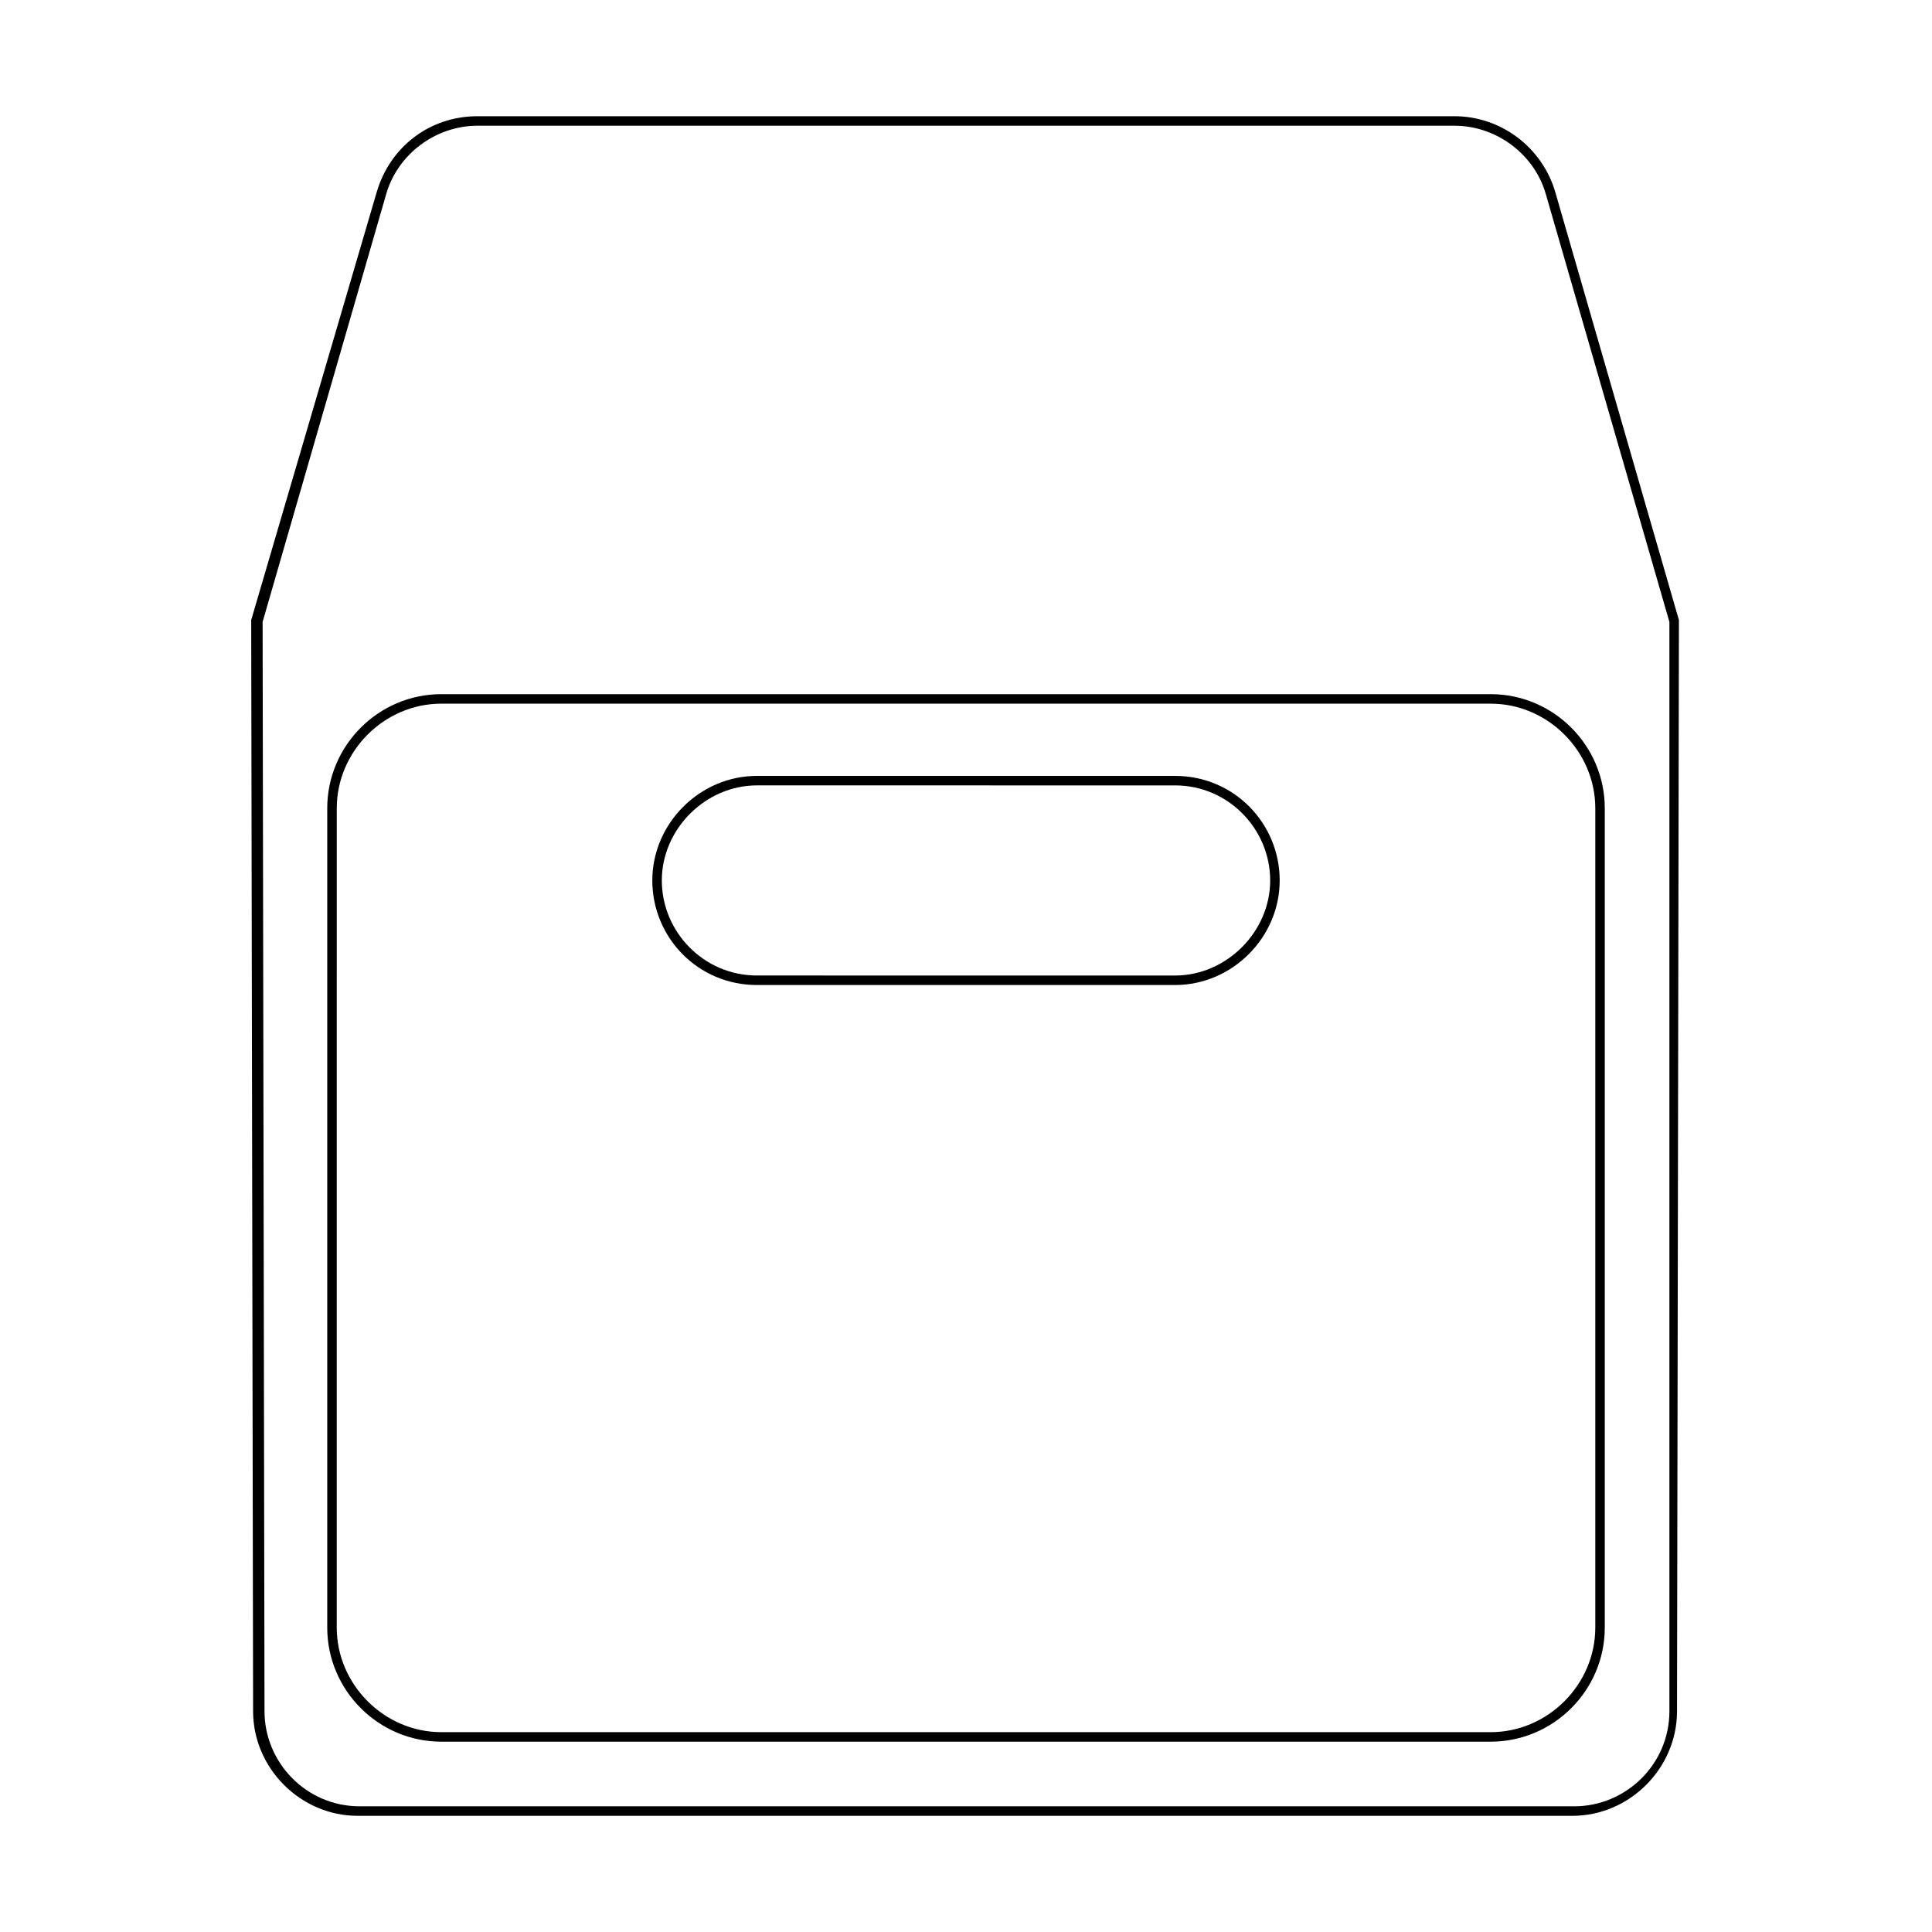 <?xml version="1.0" encoding="UTF-8"?>
<!-- Uploaded to: SVG Repo, www.svgrepo.com, Generator: SVG Repo Mixer Tools -->
<svg fill="#000000" width="800px" height="800px" version="1.1" viewBox="144 144 512 512" xmlns="http://www.w3.org/2000/svg">
 <g>
  <path d="m529.48 177.32c11.082 0 21.16 7.559 24.184 18.137l32.746 113.36v288.68c0 14.105-11.586 25.191-25.191 25.191h-321.93c-14.105 0-25.191-11.586-25.191-25.191l-0.504-288.68 32.746-113.36c3.023-10.578 13.098-18.137 24.184-18.137h258.96m-268.53 428.24h278.1c16.625 0 30.23-13.602 30.23-30.23v-217.14c0-16.625-13.602-30.23-30.23-30.23h-278.1c-16.625 0-30.23 13.602-30.23 30.23v217.14c0.004 16.625 13.605 30.23 30.23 30.23m268.53-430.76h-258.96c-12.594 0-23.176 8.062-26.703 20.152l-33.25 113.36 0.504 289.19c0 15.113 12.594 27.711 27.711 27.711h321.93c15.113 0 27.711-12.594 27.711-27.711l0.504-289.19-32.75-113.36c-3.527-12.094-14.609-20.152-26.703-20.152zm-268.53 428.24c-15.113 0-27.711-12.594-27.711-27.711l0.004-217.14c0-15.113 12.594-27.711 27.711-27.711h278.1c15.113 0 27.711 12.594 27.711 27.711v217.14c0 15.113-12.594 27.711-27.711 27.711z"/>
  <path d="m455.42 352.14c14.105 0 25.191 11.586 25.191 25.191 0 13.602-11.586 25.191-25.191 25.191l-110.84-0.004c-14.105 0-25.191-11.586-25.191-25.191 0-13.602 11.586-25.191 25.191-25.191l110.84 0.004m0-2.519h-110.84c-15.113 0-27.711 12.594-27.711 27.711 0.004 15.113 12.094 27.707 27.711 27.707h110.84c15.113 0 27.711-12.594 27.711-27.711 0-15.113-12.094-27.707-27.711-27.707z"/>
 </g>
</svg>